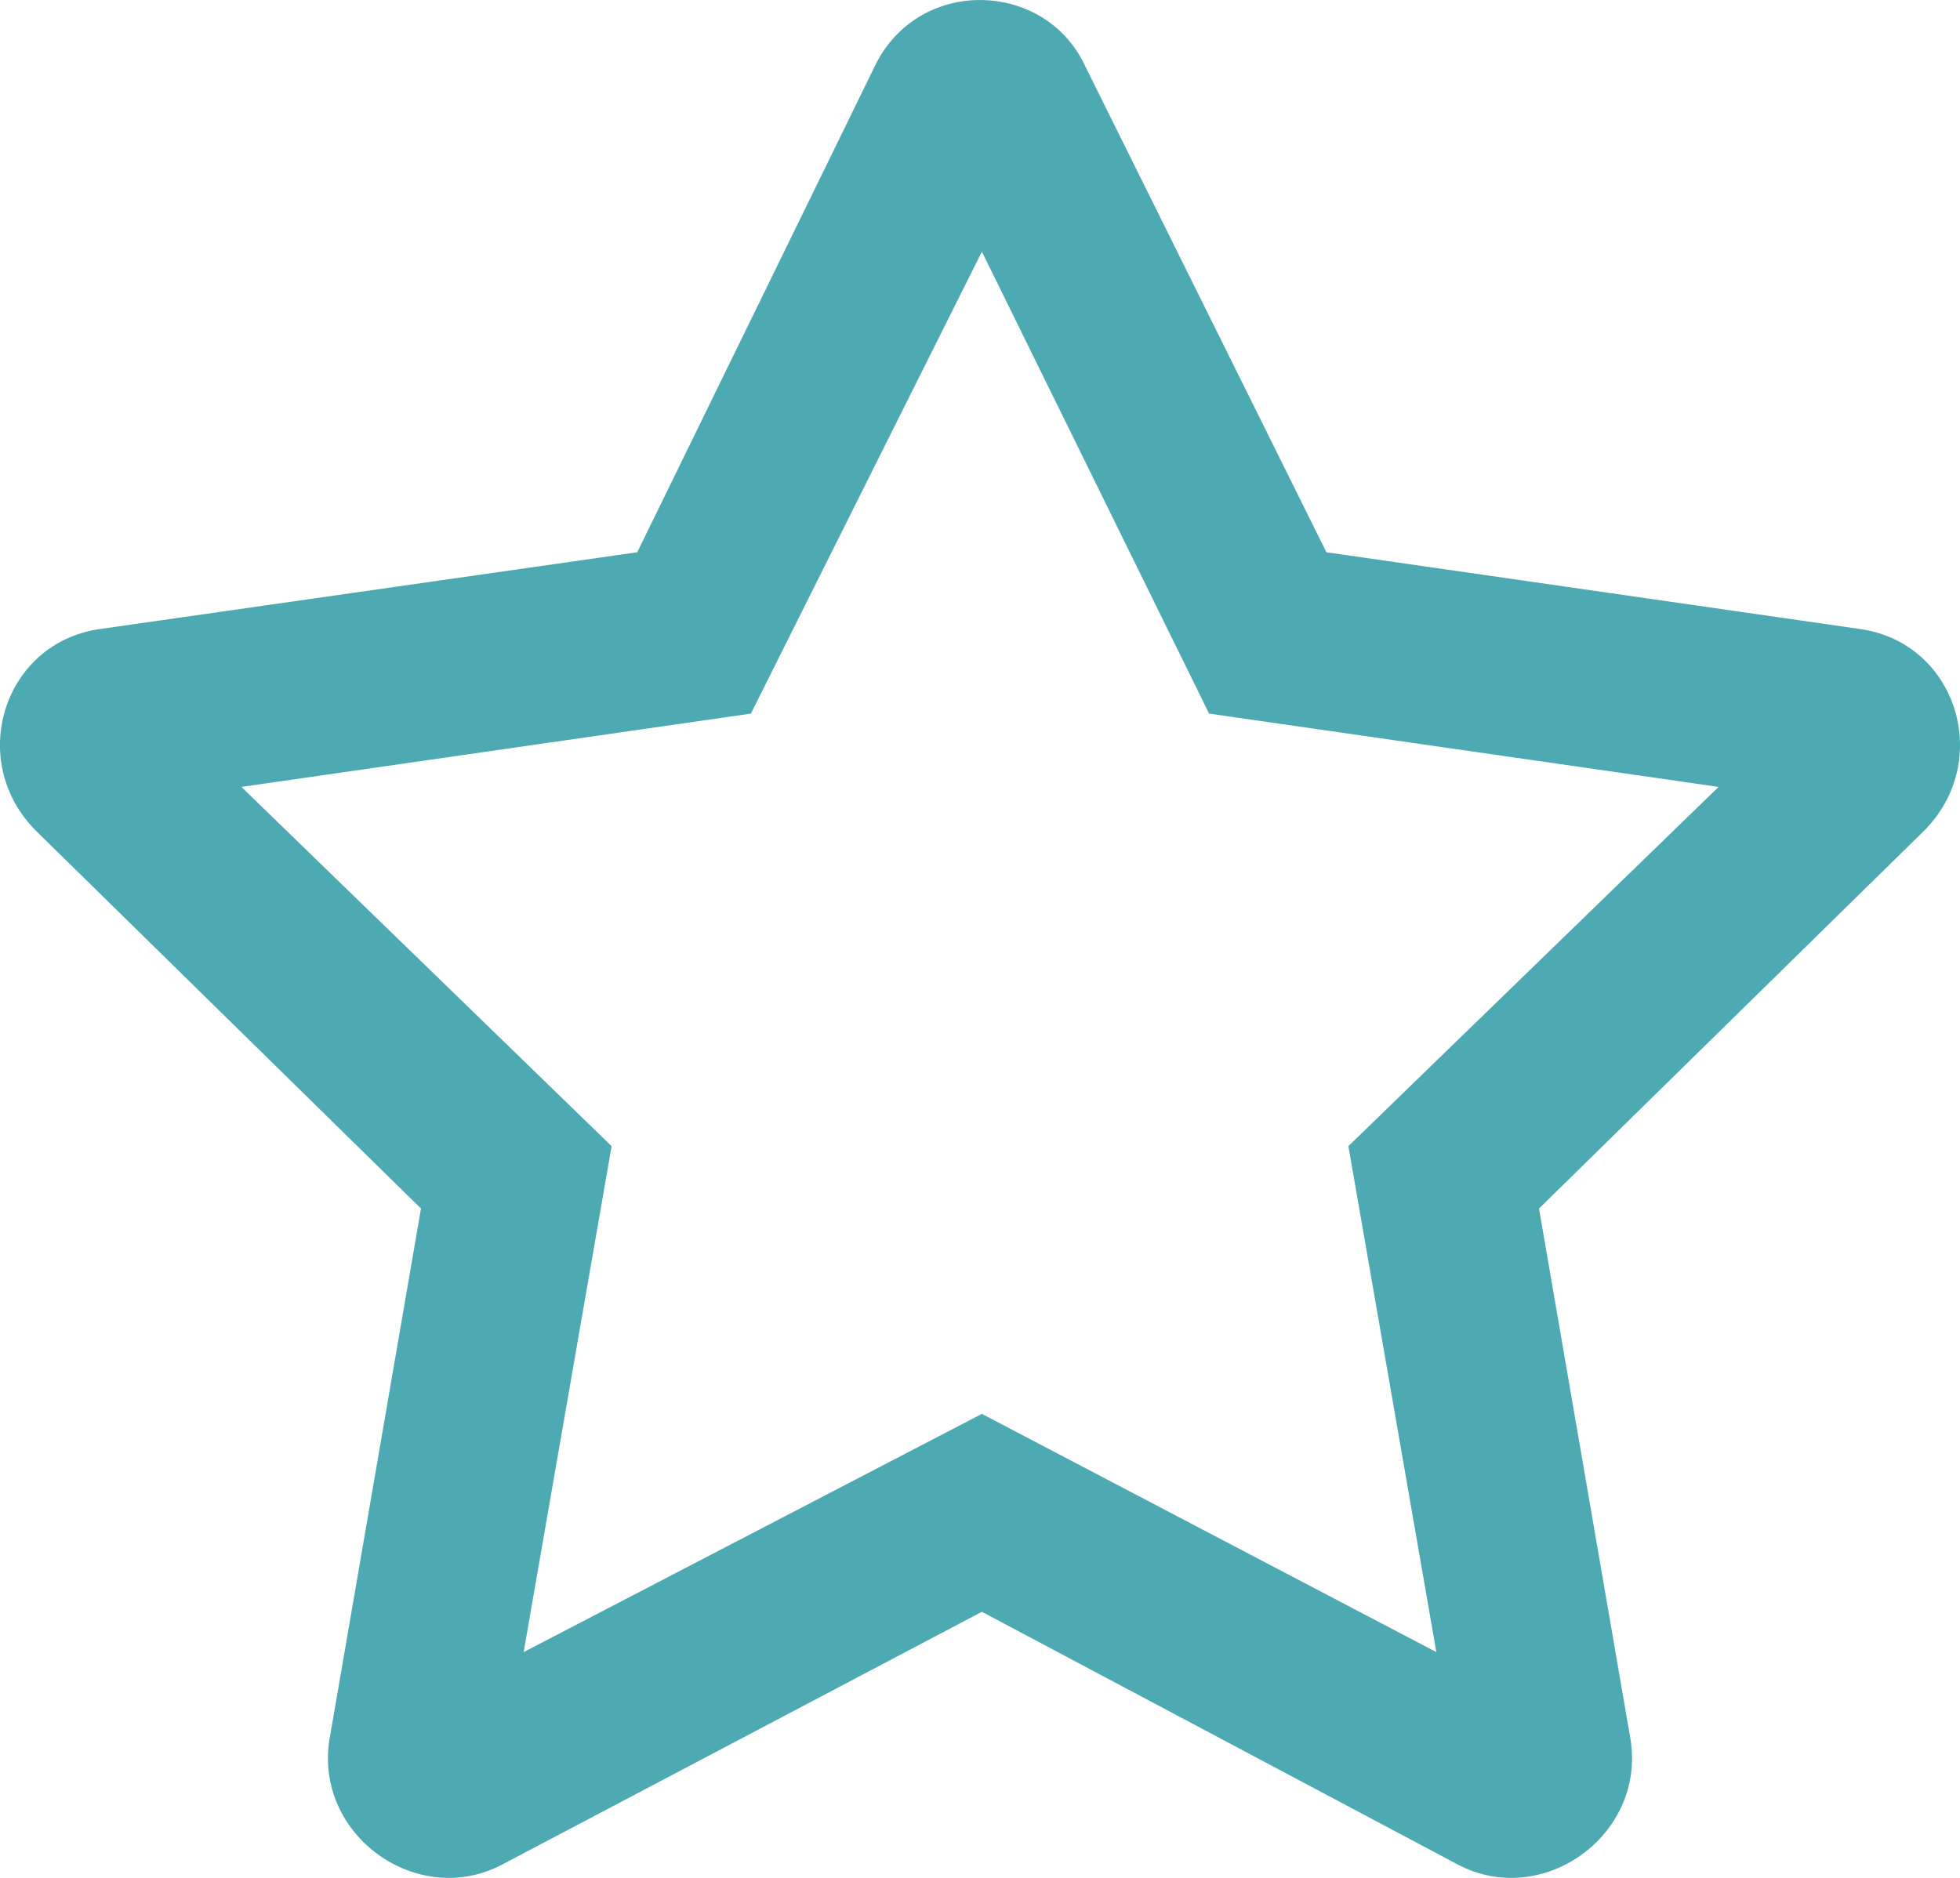 <svg width="24" height="23" viewBox="0 0 24 23" fill="none" xmlns="http://www.w3.org/2000/svg">
<path d="M22.795 7.707L16.242 6.764L13.279 0.792C12.785 -0.241 11.259 -0.286 10.721 0.792L7.803 6.764L1.205 7.707C0.038 7.886 -0.411 9.323 0.442 10.177L5.155 14.802L4.033 21.313C3.853 22.48 5.11 23.379 6.143 22.84L12.023 19.741L17.857 22.84C18.89 23.379 20.146 22.48 19.967 21.313L18.845 14.802L23.558 10.177C24.411 9.323 23.962 7.886 22.795 7.707ZM16.511 14.038L17.588 20.235L12.023 17.317L6.412 20.235L7.489 14.038L2.956 9.638L9.195 8.74L12.023 3.082L14.805 8.74L21.044 9.638L16.511 14.038Z" fill="#4DA9B2"/>
</svg>

